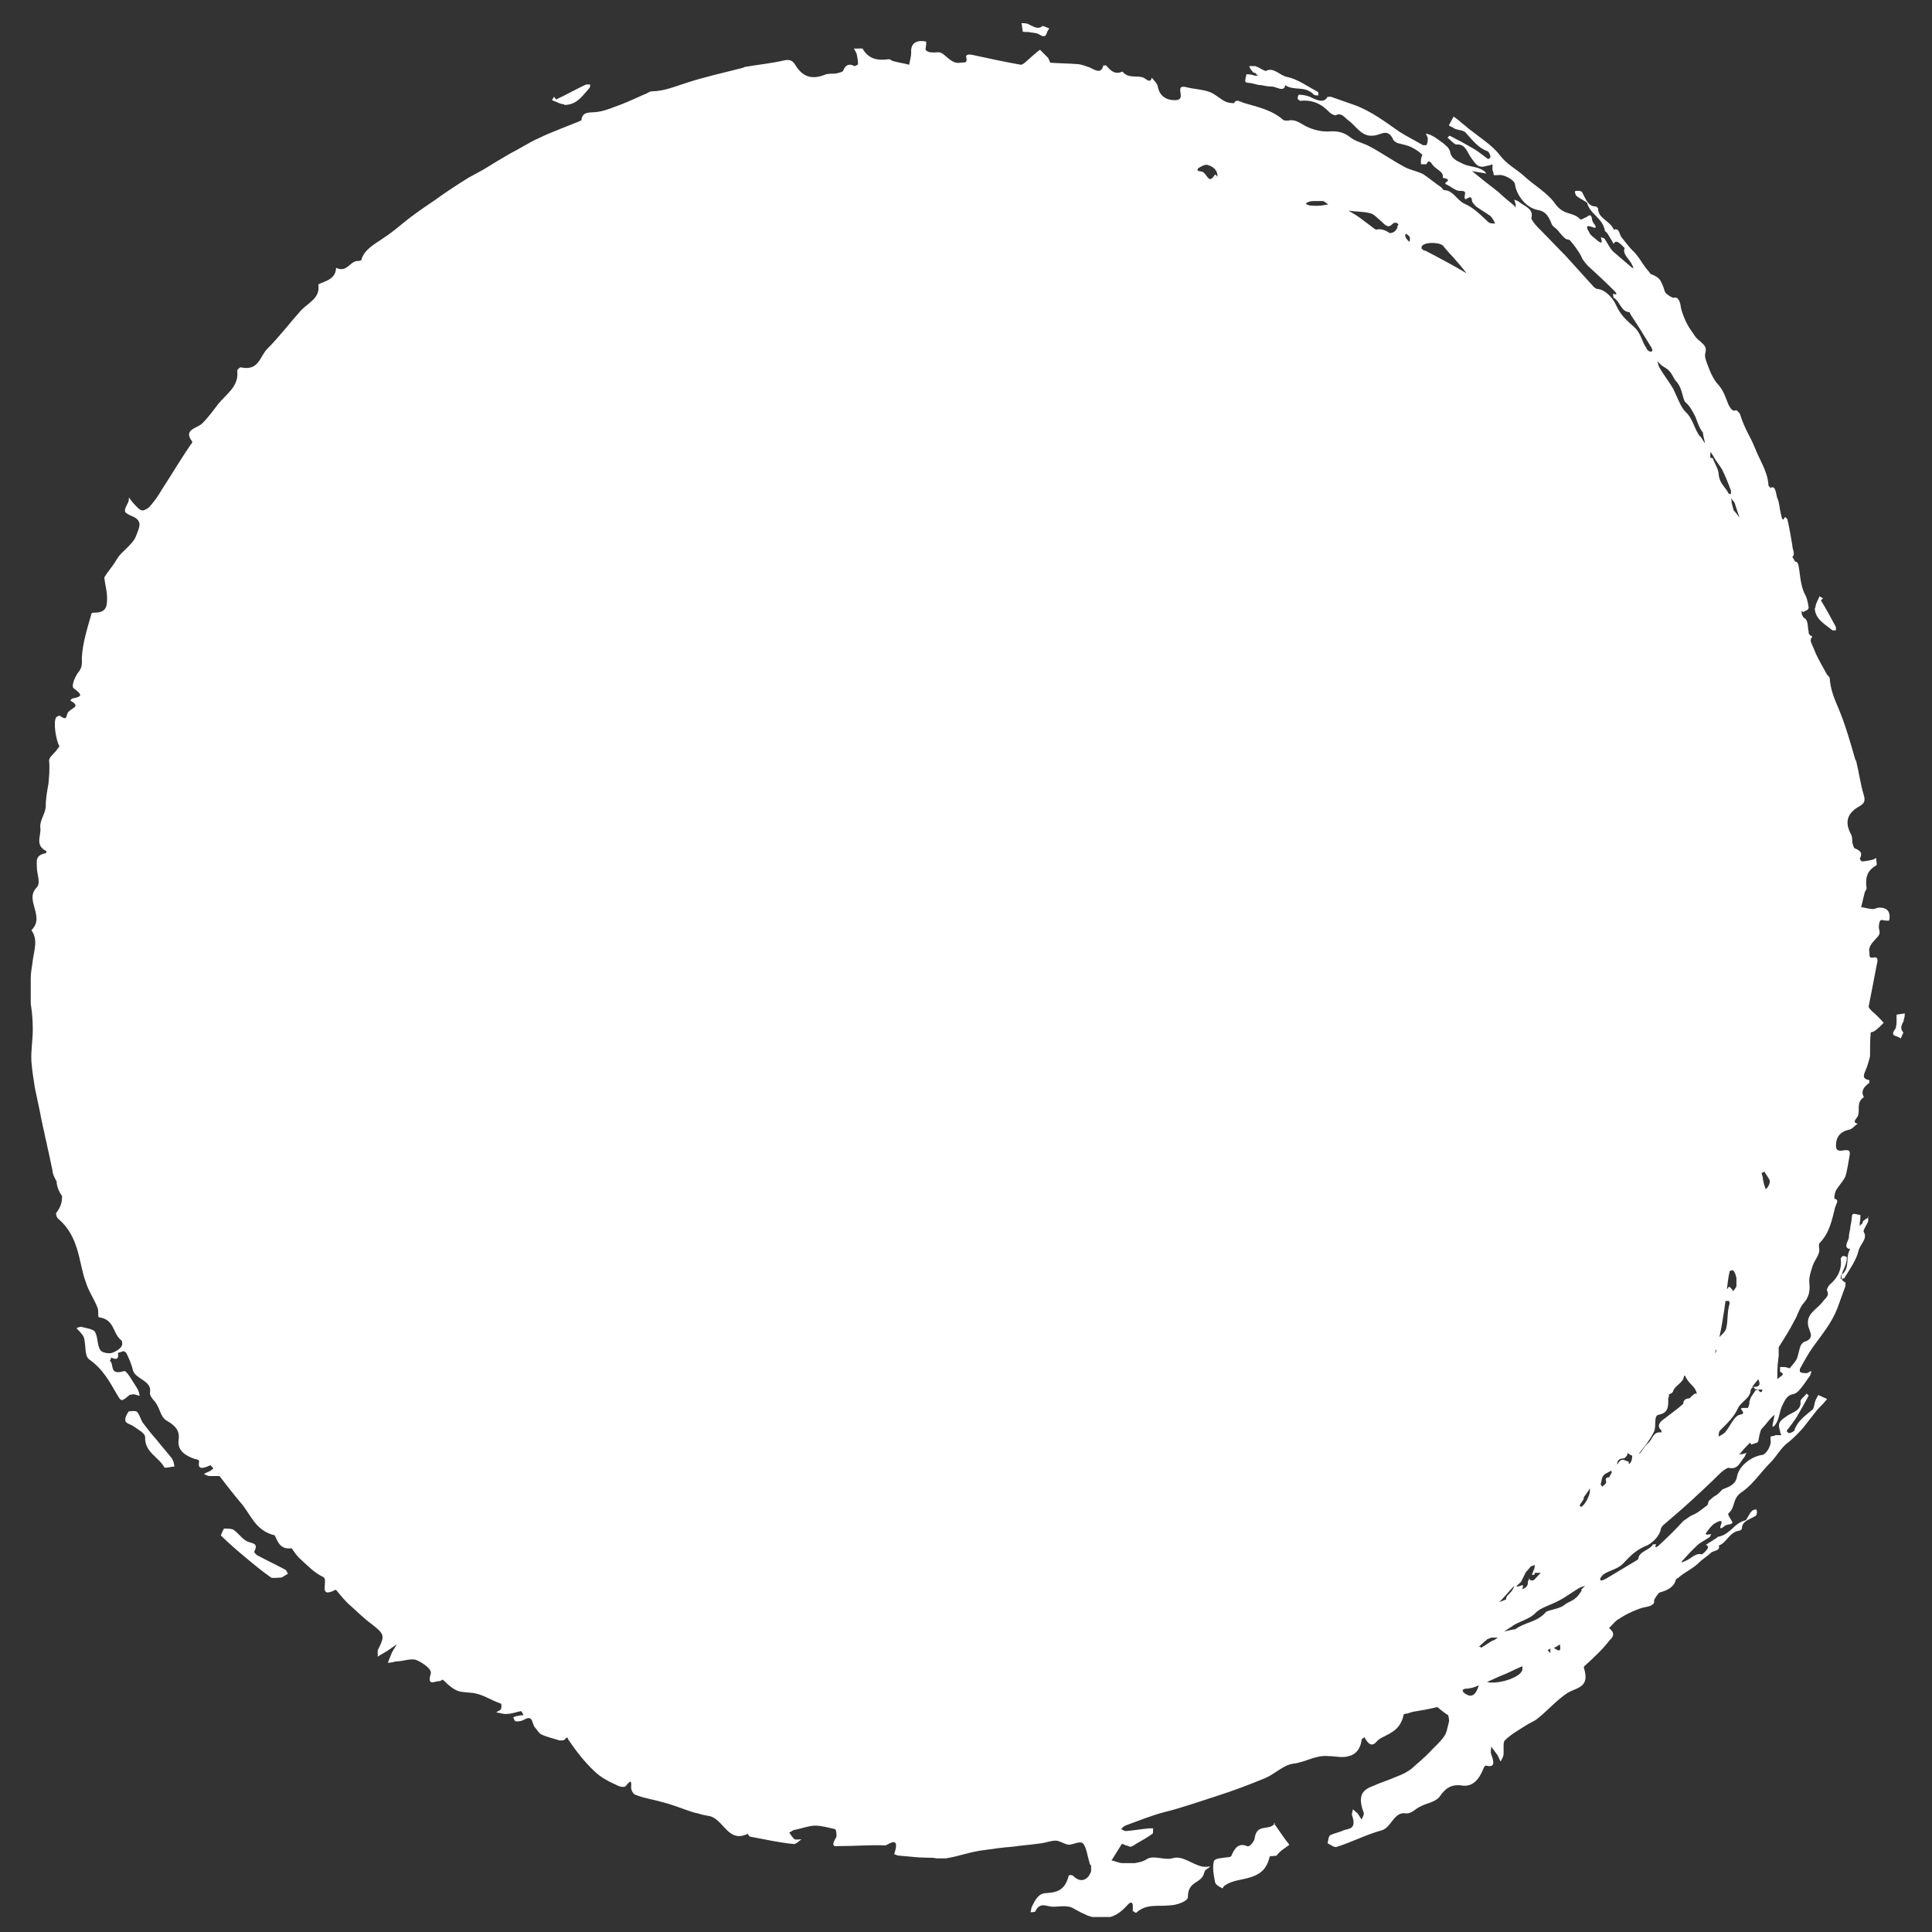 <?xml version="1.0" encoding="UTF-8"?>
<svg id="Layer_1" xmlns="http://www.w3.org/2000/svg" xmlns:xlink="http://www.w3.org/1999/xlink" version="1.1" viewBox="0 0 283.5 283.5">
  <rect x="0" y="0" width="283.5" height="283.5" fill="#333333" stroke="none"/>
  <!-- Generator: Adobe Illustrator 29.3.1, SVG Export Plug-In . SVG Version: 2.1.0 Build 151)  -->
  <defs>
    <style>
      .st0 {
        fill: none;
      }

      .st1 {
        fill: #fff;
      }

      .st2 {
        clip-path: url(#clippath);
      }
    </style>
    <clipPath id="clippath">
      <rect class="st0" x="3.5" y="3.4" width="276.1" height="277.9"/>
    </clipPath>
  </defs>
  <g class="st2">
    <path class="st1" d="M150.1,4.7c-.1-.4-.1-.8-.2-1.3.4,0,.8,0,1.1.2.7.3,1.3.8,2,.2,0,0,.6.2,1,.4-.6.4-.2,1.7-1.6.8-.4-.2-1-.2-1.5-.3-.3,0-.9,0-.9-.1M82.8,15.3c-.6,0-1.2-.4-1.8-.6l.3-.5.3.4c1.5-.7,2.9-1.5,4.4-2.2.2,0,.4,0,.6,0,0,.2,0,.4-.1.5-1,1.1-1.8,2.5-3.7,2.5M25.3,214.2c.2.2.2.6.3,1-.5,0-1.4.3-1.5.1-.8-1.5-2.9-2.2-2.8-4.4,0-.6-1-1.1-1.7-1.6-.4-.3-1.1-.4-1.2-.8-.1-.4.2-1,.5-1.4,0,0,.9-.1,1.1,0,.4.3.5.8.9,1.6.6.8,1.3,1.7,2.1,2.6.7.9,1.6,1.9,2.3,2.8M42.3,230.9c-.4.2-.7.5-1.1.6-.5,0-1.1.1-1.4,0-1.3-.9-2.5-1.9-3.7-2.9-1.2-1-2.5-2.1-3.7-3.3.1-.2.4-1,.5-1,.5,0,1.1,0,1.4.2.7.5,1.2,1.3,2,1.7.7.3,1.7.2,1,1.5,0,.1.3.5.6.6,1.3.7,2.6,1.3,3.9,2,.3.1.3.5.5.7M182.9,10.9c.3,0,.7,0,1.2.2h.6c-.2,0-.3-.2-.5-.4-.1,0-.3,0-.4-.2-.2-.2-.4-.5-.5-.8.3,0,.6,0,.9,0,.6.2,1.4.8,1.6.7,1.1-.6,2,.7,3.1.9,1.5.3,3,1.4,4.5,2.2.1,0,0,.4.1.5-.2,0-.6,0-.7-.1-1.3-1.4-2.9-.5-4.2-1.4-.2,1.1-1.3.2-2,.2-.5,0-1-.1-1.5-.2-.5,0-1-.2-1.5-.3-1-.1-1,0-.7-1.3M186.9,267.5c.8,1.1,1.5,2.2,2.3,3.2-.4.3-.7.5-1.1.8-.4.3-.7.7-.8.8-.6.1-1,0-1,.2-.5,2-1.6,2.6-2.9,3-1.3.4-2.6.4-3.7,1.2-.1,0-.3.4-.3.4-.4-.2-1-.5-1.1-.9-.2-1-.4-2.1-.2-3,.1-.5.9-.5,1.5-.6.4-.1,1,0,1.1-.3.5-1.2,1.1-1.9,2.3-1.4.3.2,1-.6,1.1-1.1.3-2.4,2.2-1,3-2.3M279.4,149.7c-.3.6-.7,1.2-.1,1.8,0,0-.2.5-.4.9-.4-.5-1.7-.2-.8-1.4.2-.3.2-.9.2-1.3,0-.3,0-.8,0-.8.4-.1.8-.1,1.2-.2,0,.3,0,.7-.2,1M266.4,89.1c0-.5.4-1.1.6-1.6l.5.3-.3.3c.8,1.3,1.5,2.6,2.2,3.9,0,.1,0,.4,0,.5-.2,0-.4,0-.5,0-1.1-.9-2.5-1.6-2.6-3.2M274.1,178.5c0,.3.1.6,0,.8-.2.5-.8,1.3-.6,1.5.6,1-.6,1.8-.8,2.8-.3,1.3-1.3,2.7-2.1,4,0,0-.3,0-.5.1,0-.2,0-.5.1-.6,1.4-1.1.5-2.6,1.3-3.8-1.1-.2-.3-1.1-.2-1.7,0-.4.1-.9.2-1.3,0-.5.2-.9.2-1.4.1-.9,0-.9,1.3-.6,0,.3,0,.7-.1,1.1v.6c0-.2.2-.3.4-.5,0-.1,0-.3.2-.4.2-.2.5-.3.7-.5M259.7,173.5c-.1.4-.3.8-.6,1-.2-.5-.3-.9-.4-1.4,0-.3-.1-.6-.2-.9,0,0,0,0,0-.1,0,0,.2,0,.4-.2.3.6.9,1.2.8,1.6M257.8,204s-.2,0-.2,0c-.2.4-.5.7-.7,1.1,0,0,0,0,0,0,0,0,0,0,0,0-.1.3-.2.5-.2.7,0,0,0,0,0,.1,0,.2-.1.4-.2.7-.1,0-.4,0-.7,0-1,0,.8.8-.5,1-.2,0-.6.3-.8.6-.5.6-.8,1.3-1.3,1.9-.2.3-.7.5-1,.7,0-.3,0-.7.2-.9,1-1,2-1.9,2.6-3.2.4-1,1.9-1.5,1.9-2.8,0,0,.2-.3.4-.4,0,0,0,0,0,0,.1.2.3.4.4.4.3,0,.6,0,.9,0,0,.4-.3.6-.6,0M251,67.2c-.1-.3,0-.6,0-.9l.4.6h0c.4.8.9,1.3,1.3,2,.5,1,.9,2,1.3,3.1,0,.1,0,.5,0,.5-.1,0-.4,0-.4-.2-.5-.9-1.3-1.4-1.4-2.7,0-.7-.6-1.6-.9-2.4M251.7,198.6c0-.2,0-.4.1-.6.1.2,0,.4-.1.6M253.8,191.3c-.4,1.3-.2,2.4-.5,3.6-.1.5-.6.9-1,1.3.3-1.3.5-2.6.7-3.9l.2-1.4c0,0,.2,0,.5,0,0,0,.1.2.1.3M253.7,188.8l-.3.4c.1-.9.2-1.7.4-2.6,0-.1.2-.2.5-.2,0,0,0,0,0,0,.3.3.4.7.5,1.1,0,.4,0,.8,0,1.2,0,.2-.3.5-.5.8,0-.2-.2-.3-.3-.5,0,0-.2-.1-.3-.2M254.5,73.7c0,.1.1.2.2.6.2.6.4,1.2.6,1.8,0,0,0-.1-.1-.2-.2-.3-.5-.7-.8-1-.1-.4-.2-.7-.3-1.1,0-.2,0-.5-.1-.7.2.2.3.4.5.6M258,202.4c.3.6.4,1.2-.9,1.1.3-.4.6-.7.9-1.1M249.5,64.1c-.9-1.1-1-2.6-2.2-3.7-.7-.7-1.2-2.2-1.8-3.4-.6-1-1.3-1.9-1.9-2.9-.2-.3-.3-.7-.4-1.1.2.2.4.4.6.6.4.3.9.5,1.2.9.4.4.6,1.1,1,1.5.9,1,.9,2.6,1.3,3,.7.6,1.1,1.4,1.5,2.2.3.8.6,1.7,1.1,2.3,0,0,0,.2,0,.2l.3,1.4-.7-1.1ZM248.7,204.5c-.3.2-.6.5-.8.7-.6,0-.9.3-.9.8-.9.8-1.9,1.5-2.8,2.2-.9.6-1,1.2-.4,1.7,0,0,0,.2,0,.3-1.3-.2-1.3,1.1-2,1.6-.5.4-.7,1-1.2,1.5,0,0,0,0-.1,0,.8-1,1.6-2,2.2-3.2.4-.8-.1-2.4.7-2.5,1.5-.3,1.4-1.3,1.4-2.5,0,0,.1-.1.1-.2,0-.1,0-.2,0-.3.3-.1.5-.2.6-.4.2-.9,1.6-1.3,1.6-2.3,0,0,.1,0,.2,0,.1.4.5.9,1.1,1.5.3.3.5.7.6,1.1,0,0,0,0,0,0M239,214.8c0,0,0-.2,0-.3-.3-.1-.7-.3-.9-.3-.3,0-.5.3-.6.4,0,.1-.1.2-.2.3,0-.5.2-.9,1-.9.1,0,.5-.4.5-.6,0,0,0-.1,0-.2.2.1.4.3.7.4,0,.4,0,.8-.4,1.2M242.9,62.2s0,0,0-.1c0,0,0,0,0,.1M236.1,216.8c-.3,0-.6,0-.4.7,0,0,0,0,0,0,0,0,0,.1-.1.2-.1.2-.4.3-.5.5,0-.2-.3-.3-.2-.5.2-.5,0-1.2,1-1.6.4-.2.6-.5.6,0-.1.2-.3.5-.4.7M232,221.1c0,0-.3-.2-.2-.2.2-.4.5-.7.6-1,0,0,0-.1,0-.2.3-.4.6-.8.9-1.3,0,.1,0,.3,0,.4,0,.6-.7,2.1-1.4,2.4M232.1,233.4c-.3.4-.5.8-.9,1.1-.4.4-1.1.6-1.5.9-.9.8-2.6.8-2.9,1.2-.6.7-1.4,1.1-2.2,1.4-.8.3-1.6.6-2.3,1.1,0,0-.2,0-.2,0l-1.4.3,1.1-.7c1-.8,2.6-1,3.6-2.1.7-.7,2.2-1.1,3.3-1.7,1-.5,1.9-1.2,2.9-1.8.3-.2.7-.3,1-.4-.2.2-.4.4-.6.6M228,241.8c.3-.1.6-.3.9-.5.1.7.2,1.3-.9.5M227.1,242.1c.1,0,.3-.1.4-.2v.7c-.1-.2-.3-.3-.4-.5M221.3,246.5c-1.2.4-2.5.5-3.1.3,0,0,0,0,0,0,.8-.3,1.5-.7,2.3-1,.8-.3,1.5-.7,2.2-1,.2-.1.5-.2.7-.3,0,.1,0,.3,0,.4,0,.6-.9,1.2-2.1,1.6M217.2,241.6c-.1,0-.3.1-.4.2.5-.4,1-.9,1.5-1.3.2,0,.4-.2.6-.2.3,0,.6,0,.9,0l-.6.4h-.1c-.6.3-1.2.8-1.8,1.1M214.7,248.3c0,0,0-.2-.1-.3,0,0,.3-.2.4-.2.7,0,1.4-.2,2-.5-.4,1.3-1,2.1-2.3,1M209.1,36.8c-.2,0-.3-.2-.5-.3,0-.1,0-.2,0-.3.3-.7,2.4-.7,3.1-.2.5.6,1,1.2,1.5,1.7.7.8,1.4,1.6,2,2.4-2-1.2-4.1-2.3-6.2-3.4M222.2,232.6c0,.3-.2.6-.4.9-.6.7-.7.6-.8,1.1,0,0,0,.1,0,.1l-1,.4c.8-.8,1.5-1.7,2.3-2.5M223.3,231.9c.2-.4.4-.8.6-1.2.3-.3.5-.6.8-.9.2,0,.4-.1.5-.2,0,.3,0,.6-.2.9,0,.2-.2.4-.2.6.2,0,.3,0,.4-.1v-.2s.9,0,.9,0l-.5.5c-.2.2-.3.4-.6.6,0,0-.4,0-.4,0-.1,0-.1-.2-.2-.3,0,.2-.2.4-.2.5,0,.2,0,.5-.2.7,0,.1-.4.3-.6.4,0-.1,0-.3.1-.4,0,0,0-.2-.1-.2-1.7.6-.4-.2-.2-.5M206.8,35.4s0,0-.1,0c-.2-.2-.5-.6-.5-.8,0-.1,0-.2.1-.3.8.4.6.8.5,1.3M205.1,33.3c-.3.7-.7.9-1.2.9-.5-.4-1.4-.7-1.9-.5-.1,0-.3-.1-.4-.2-.7-.5-1.3-1-2-1.5-.4-.3-.9-.6-1.4-.9,0,0-.2-.1-.3-.2,1.1.2,2.1.1,3.2.4.5.1,1,.7,1.5,1.1.6.5,1,1.2,1.7.5.3-.3.6-.3.9,0,0,.1-.1.2-.2.4M175.8,24.7c.5-.3,1-.6,1.4-.5,1.1.3,1.6,1.1,1.4,1.9,0,0,0-.1,0-.2,0-.1-.2-.2-.3-.3-.9,1.4-1,.3-1.7-.3-.4-.3-1.1,0-.8-.6M192.8,29.5c.4,0,.9,0,1.3,0,.2,0,.5.3.8.5-.6.1-1.1.2-1.7.2-.6,0-1.2,0-1.6-.3.3-.3.7-.4,1.2-.4M274.9,133.4c-.6,0-1.2-.2-1.8-.3.2-.7.3-1.3.5-2,0-.3.3-.5.3-.8-.2-1.4,0-2.5,1.4-3.3.2,0,0-.7,0-1.1-.2.1-.5.3-.7.3-.5.1-1,.2-1.4.2-.1,0-.3-.4-.3-.4.5-.9,0-1.2-.7-1.5-.2,0-.3-.6-.4-.9,0-.4,0-.9-.2-1.2-.9-1.7-.6-3,1.1-4,.7-.4,1.1-.7.8-1.7-.5-1.6-.7-3.3-1.1-4.9,0-.2-.2-.3-.2-.5-.7-2.4-1.4-4.9-2.4-7.3-.6-1.4-1.2-2.8-1.3-4.4,0-.2-.2-.4-.4-.6-.6-1.1-1.2-2.1-1.7-3.2-.2-.6-.5-1.1-.7-1.7,0-.2,0-.4.2-.6,0,0,0-.2-.1-.2-.2,0-.3-.2-.4-.4,0,0,0-.1,0-.2-.2-.8,0-1.8-.8-2.1,0-.1-.1-.3-.2-.4,0,0,0-.4-.1-.6,0,0,.2.2.3.2.3-.2.7-.2.8-.6,0-.2-.2-1.3-.4-1.7-.7-1.2-.8-2.6-1-4-.1-.7-.2-1.1-.6-1.1,0,0-.2-.4-.4-.7.5-.3,0-1.1,0-1.7-.2-1.2-.4-2.4-.7-3.7,0-.2-.4-.5-.4-.4-.4.9-.5-.3-.6-.6-.2-.8-.2-1.6-.5-2.2-.2-.5-.2-2-1-1.5,0,0-.3-.3-.3-.4-.1-2-1.3-3.7-2-5.5-.3-.8-.7-1.5-1.1-2.3-.4-.8-.7-1.5-1-2.4,0-.3-.6-.9-.7-.8-.5.3-.9-.5-1.1-.9-.4-1-.7-2-1.5-2.9-.5-.5-.9-1.3-1.2-2-.3-.8-.8-1.9-.7-2.4.2-.9.2-1.1-.7-1.9-.4-.3-.7-.6-1-1.1-.5-.7-.9-1.3-1.2-2-.3-.7-.6-1.4-.7-2.2,0,0-.2-1.4-1-1.1-.3,0-1.2-.6-1.3-.9-.2-.7-.4-1.2-.7-1.7-.3-.4-.8-.7-1.4-.9,0,0-.2-.3-.3-.4-.9-1-1.4-2.2-2.4-3.1-.5-.5-1-1.2-1.5-1.8-.4-.4-.3-1.5-1.2-1.2-.5-1.3-2.3-1.6-2.3-3.1,0,0-.2-.3-.3-.3-1.2,0-1.5-1.1-2-2,0-.2-.4-.3-.6-.3-.2,0-.5,0-.5.1,0,.2.1.6.3.7.5.4,1.4.8,1.5,1,.2.8.8,1.4,1.4,2,.6.6,1.1,1.3,1.2,2.1,0,0,.3.2.4.4l.9,1.5c.2-.6.7-.3,1.2.2.1.1.4.4.4.4-.4.9.8,1.7,1.1,2.5l.2.4c0,0-.2,0-.2,0l-1.4-1.2c-.5-.4-.9-.8-1.4-1.2-.5-.5-.8-1.2-1.2-1.8-.1-.2-.4-.2-.6-.3.1.5.4,1.2-.5.5-.4-.4-1-.7-1.2-1.2-.3-.5-.7-1.2.4-.8.7.3.7,0,.2-.6-.1-.2-.2-.4-.2-.6,0-.2-.1-.3-.2-.5-.2,0-.3,0-.5.2-.3.1-.9.5-1,.4-1.1-1.2-2.4-.5-3.7-2.3-1.1-1.6-3.1-2.7-4.6-4.1-1.1-1-2.4-1.6-3.5-3-.6-.8-1.4-1.5-2.2-2.1-.8-.6-1.7-1.3-2.5-1.9-.4-.4-.9-.7-1.3-1.1l-.8-.6-.7,1.3c.3.2.6.3.9.5.5.2,1.3.2,1.6.6,1,1.1,1.8,2.2,3.2,2.7.1,0,.4.5.4.8,0,.2-.3.4-.4.3-.7-.5-1.4-1.1-2.1-1.5-1.2-.7-2.3-1.3-3.5-1.9,0,0-.2.2-.3.3.4.3,1,1,1.3,1,1.3-.1,1.6,1.1,2,1.7,1,1.5,1.3,1.8,2.6,1.4.2,0,.5-.1.7-.2v.9c.1,0,.2.7.2.7.2,0,.4,0,.6,0,.8-.2,2.4.7,2.5,1.3.2,1.7,1.7,3.5,3.3,3.8,1.3.2,1.7,1.1,2.1,2.1.1.3.5.5.8.8.2.2.3.4.5.6.2.2.4.5.7.7.2.2.6.1.7.3.3.4.7.8,1,1.3.3.4.6.9.8,1.4.2.3.5.7.8,1,1.3,1.2,2.5,2.3,3.7,3.5,0,0,1.1,1,0,.6,0,.2,0,.5.1.6.9.5,1.1,2.1,2.3,2.1,0,0,.1.2.2.4,1,1.5,2,3.1,2.9,4.6.4.6.3.8,0,.8-.2,0-.5-.2-.6-.5-.7-1-.8-2.2-1.8-3.1-1-.9-2-1.7-2.7-3.3-.4-.9-1.5-2.2-2.7-2.3-.2,0-.6-.3-.8-.6-1.3-1.4-2.6-2.9-3.9-4.3-1.4-1.4-2.7-2.8-4.1-4.2-.4-.4-.9-1.1-.9-1.3.4-1.3-.9-1.7-1.7-2.3-.2-.2-.5-.3-.8-.4l.2.7v.5c0-.1-.2-.3-.3-.4-.7-.6-1.5-1.2-2.2-1.9l-2.3-1.8c-.5-.4-1.1-.9-1.6-1.3l1.7.3c.1,0,.2,0,.4.1,0,0-.1-.2-.2-.3-1.1-.9-2.3-.6-3.5-1.3-.7-.3-1.4-.7-1.6-1.5,0-.3-.3-.8-.6-1-.3-.3-.7-.6-1-.8-.4-.3-.7-.5-1.1-.7-.3-.2-.6-.2-.9-.3.1.2.3.5.3.7,0,.4,0,.7-.2,1,0,0-.4,0-.5,0-1.2-.7-2.4-1.3-3.5-2-2-1.4-4-2.9-6.3-3.8-1.2-.4-2.5-.9-3.7-1.3-.2,0-.5,0-.5,0-.5,1-1.6.5-2.6,0-.5-.2-1.1-.3-1.6-.3-.1,0-.2.4-.2.6,0,0,.3.3.4.3,1.7-.2,3.1.4,4.3,1.7.2.2.8.5.9.4.9-.4,1.2.3,1.9.8,1.1.8,1.9,2.4,3.6,2.2.4,0,.8-.2,1.2-.3.8-.3,1.3,0,1.7.8,0,.2.4.5.7.6.7.2,1.4.3,2,.6.6.3,1.2.7,1.6,1.1,0,0-.2.5-.2.8,0,.2,0,.4,0,.6.3,0,.7,0,.8,0,.3-.7.6-.4,1,.2.5.6,1.6.9,1.4,1.8.7.1,1.1.3.4.7,0,0,0,.2,0,.2.7.3,1.5,1,2,1,1.1,0,.9.2.8.9,0,1,1-.8,1.1.6,0,.2.4.6.6.8.7.5,1.4.9,2.1,1.4.3.3.5.7.7,1.1-.3,0-.8,0-1-.2-1.1-1-2.1-2.1-3.5-2.7-1.1-.5-1.7-2-3-2-.1,0-.3-.3-.4-.4-.9-.6-1.7-1.3-2.6-1.9-.9-.5-1.9-.6-2.8-1.1-1.7-.9-3.4-2.1-5.1-3-.9-.5-2-.7-2.8-1.3-1.1-.9-2.1-1-3.4-.9-.9,0-1.9-.2-2.8-.6-1-.4-1.8-1.3-3-1-.2,0-.6,0-.7-.1-1.7-1.5-3.8-1.9-5.8-2.5-.6-.2-1.1-.6-1.4,0,0,.1-.9,0-1.3-.2-.8-.4-1.5-1.1-2.3-1.4-1.1-.4-2.2-.4-3.4-.7-.8-.2-1,0-.9.7.1.6.2,1.2-.8,1.2-1.3,0-2.2-.6-2.5-1.9,0-.5-.6-1-.9-1.4-.2.9-.8.2-1.2,0-1-.4-2.2.2-3.1-.9-1.1.5-1.7-.1-2.4-.9,0,0-.4,0-.4,0-.3,1.3-1.2.7-2,.3-.6-.2-1.3-.5-1.9-.5-1.3-.1-2.6-.1-3.9-.2,0,0-.2-.5-.3-.7-.4-.4-.8-.8-1.2-1.2-.7.5-1.3,1.1-2,1.7-.2.2-.6.5-.8.5-2.3-.4-4.6-.9-6.9-1.4-.8-.2-1.3-.1-1.1.4.2.9-.5.6-.9.7-1,.2-1.8-.7-2.3-1.1-.7-.6-1-.4-1.5-.4-.4,0-.9,0-1.2-.3-.2-.1,0-.6,0-.9,0-.1,0-.4,0-.4-1.5-.3-2.3.3-2.2,1.6,0,.6-.2,1.2-.3,1.8-.7-.2-1.5-.3-2.2-.5-.3,0-.6-.4-.9-.3-1.5.2-2.8,0-3.7-1.5,0-.2-.8,0-1.3-.1.1.3.3.5.4.8.1.5.2,1,.2,1.5,0,.1-.4.3-.5.3-1-.5-1.4,0-1.7.7-.1.2-.7.3-1.1.4-.4,0-1,0-1.4.1-1.9.8-3.3.5-4.4-1.2-.4-.7-.8-1.1-1.9-.8-1.8.4-3.7.6-5.5.9-.2,0-.4.2-.6.2-2.7.7-5.5,1.3-8.2,2.2-1.6.5-3.2,1.2-5,1.2-.2,0-.5.2-.7.3-1.2.5-2.4,1.1-3.7,1.6-1.1.4-2.2.9-3.4,1.1-1.1.2-2.4-.2-2.5,1.3,0,0-.2,0-.3.1l-1.5.6-1.5.6c-1,.4-2,.8-3,1.3-.7.3-1.4.7-2.1,1.1-.7.4-1.4.8-2,1.1-1.4.8-2.7,1.6-4,2.4-.7.4-1.5.8-2.2,1.2-1.6,1-3.3,2.1-4.8,3.2-1.2.8-2.5,1.7-3.7,2.6-1.3,1-2.5,2.1-3.9,3-.7.5-1.4.9-2,1.4-.6.5-1.1,1.1-1.3,1.9,0,0-.3.1-.4.1-1.3-.1-1.6,1.8-3.3,1,0,1-.6,1.6-1.6,2-.4.2-1.1.4-1,.5.3,1.9-1.4,2.6-2.5,3.7-1.7,1.9-3.2,3.9-5,5.7-1.1,1.1-1.2,3.3-3.9,2.7-.1,0-.5.3-.5.5.3,2.3-1.6,3.4-2.8,4.9-.7.9-1.4,1.9-2.3,2.8-.8.8-2.9.9-1.5,2.7,0,0,0,.3-.2.4-1.5,2.2-2.8,4.4-4.3,6.7-.5.9-1.1,1.7-1.8,2.5-.2.2-.7.5-1,.5-.4,0-.8-.5-1.1-.8-.3-.3-.6-.7-.9-1.1,0,.3,0,.6-.2.9-.6,1.2-.6,1.3.8,1.9,1.3.6,1,1.4.7,2.2-.2.5-.3.9-.6,1.3-.5.7-1.2,1.3-1.8,1.9-.4.4-.7.9-1,1.4-.4.6-.9,1.2-1.3,1.8,0,.1-.2.2-.2.4.1,1,.4,1.9.4,2.9,0,1.1,0,2.2-1.8,2.2-.2,0-.5,0-.5.2-.6,2.1-1.3,4.3-1.4,6.4,0,.8.1,1.3-.4,2-.6.7-1.2,2.2-.8,2.5,1.2.9,1.4,1.2-.2,1.5-.1,0-.2.2-.3.3,1.6.9.3,1-.3,1.7-.4.5,0,1.4-1.3.5,0,0-.5.2-.5.3-.4.8,0,3.3.5,4.2,0,.1-.3.4-.5.7-.4.5-1.1,1-1,1.5.1,1.1,0,2.2-.1,3.3-.2,1.1-.4,2.2-.4,3.3,0,1-.9,2.1-.8,3.1.2,1.2-.9,2.6.9,3.5,0,0,0,.3-.1.3-1.6.3-1.3,1.2-1.3,2.1,0,1,.6,2.2,0,2.9-1,1-.6,2.1-.3,3.2.3,1.1.5,2.1-.5,3.1,1,1.4.4,2.9.2,4.4-.1.9-.3,1.8-.3,2.6,0,.6,0,1.2,0,1.9v1.9c.2,1.2.3,2.5.3,3.8,0,1.5-.3,3.1-.2,4.7.1,1.3.3,2.5.5,3.8l.8,3.8c.1.7.3,1.4.4,2,0,0,0,0,0,0,.2.7.3,1.5.5,2.2.1.5.2,1,.3,1.4,0,0,0,0,0,0,.2.9.4,1.9.6,2.8,0,.5.3,1,.6,1.6,0,.7.4,1.6.8,2.1,0,.7-.1,1.5-.8,2.4-.2.2,0,.8.3,1,1.5,1.3,2.2,2.8,2.7,4.4.5,1.6.7,3.3,1.3,4.9.4,1.3,1.2,2.4,1.7,3.7.2.4,0,1.3.2,1.4,2.3.3,2,2.3,3.2,3.3,0,0,.1.1.2.2,0,0,0,.1,0,.2.2.6-.6,1.2-1.4,1.5-.5.2-1.6,0-1.8-.4-.5-.8-.3-1.9-.8-2.7-.3-.4-1.3-.5-2-.7-.2,0-.5.1-.7.2.3.3.6.6.9,1,.2.3.3.6.3.9.2.9,0,2.2.7,2.7,2,1.4,3,3.3,4.1,5.2.6,1,.6,1,1.8,0,.1,0,.4-.1.5-.1.4,0,.7.2,1,.2-.1-.4-.2-.8-.4-1.1-.6-.9-1.5-2.6-1.9-2.5-2.3.7-1.4-1.1-2.1-1.5,0,0,.2-.3.2-.5,1,.5,1.1,0,1-.7.3,0,.8-.3.9-.2,0,0,.2.1.3.2.4.8.8,1.7,1,2.6.4,1.3,2.8,1.5,2.5,3.2-.1.7.7,1.2,1,1.8.5.8.6,1.9,1.5,2.4,1.2.7,1.9,1.4,1.7,2.8-.2,1.5.9,2.3,2.4,2.8.3,0,.7.2.6.4-.2,1.1.4,1.1,1.7.5.1.2.3.3.4.5-.1.1-.3.2-.4.3-.3.2-.7.3-1,.5.3.1.5.3.9.3.4,0,1,0,1.4,0,1,1.3,2,2.6,3.1,3.9,1.5,1.7,2.1,4.1,5,4.8.5,1,.8,2.1,2.5,1.9.4.6.8,1.2,1.4,1.7,1,.9,1.9,1.9,3.2,2.5.9.4-.9,3.3,1.8,1.9,0,0,0,0,.1,0l1,1.2c.4.4.7.8,1.1,1.1,1,.9,2,1.9,3.1,2.7,1.9,1.5,2,1.7,1,3.7-.2.3,0,.7-.1,1.1l1.5-.9,1.3-.9c-.2.4-.5.8-.7,1.2-.2.5-.4,1-.6,1.5.4,0,.8-.1,1.2-.2,1,0,2.2-.5,3-.2.9.4,2.3,1.3,2.1,2-.6,2,.7,1,1.3,1.1.1,0,.5-.3.5-.2,1,1,1.6,1.4,2.1,1.6.5.2,1,.2,2,.3,1.6.1,2.9,1.1,4.4,1.6.1,0,.1.6,0,.8-.1.2-.5.3-.7.5.5,0,1.1.3,1.6.2.7,0,1.4-.3,2-.4.2,0,.3.4.4.6-.3,0-.5,0-.8.1-.2,0-.5.1-.7.2.1.2.2.6.4.6.3,0,.7,0,1.1-.2,1.5-.9,1.2.6,1.7,1.1.3.3.5.8.9,1,.8.4,1.8.6,2.7.9.2,0,.6,0,.7-.1.5-.5.4-.4.6,0,1.1,1.6,2.3,3.2,3.8,4.6,1,1,2.3,1.6,3.6,2.2.3.1.8.2,1,0,.6-.7.9-1.1.8.2,0,.4.3,1,.7,1.1,1.3.5,2.7.7,4.1,1.1,1.1.3,2.2.7,3.3,1.1.6.2,1.1.4,1.7.5.6.2,1.1.3,1.7.4,1,.2,1.7,1.2,2.5,2,.8.8,1.7,1.3,3.1.6,0,0,.2.3.3.4,2.2.4,4.3.9,6.5,1.1.3,0,.7-.4,1.1-.7-.3,0-.7.1-1,0-.3-.2-.6-.7-.8-1,.3-.1.6-.4.9-.4,1-.2,2-.6,2.9-.6,1,0,1.9.3,2.9.5.2,0,.3,1,.2,1.2-1,1.6,0,1.3.5,1.3,2.3,0,4.5-.2,6.7-.1.3,0,2.3-1.7,1.3,1.3.2,0,.4.2.7.2,1.4.1,2.7.3,4.1.3.5,0,1,0,1.4.1.5,0,1,0,1.4,0,1.9-.3,3.7-1,5.5-1.2,1.4-.2,2.8-.4,4.2-.5,1.4-.2,2.8-.3,4.2-.5.8-.1,1.5-.4,2.2-.4.6,0,1.2.5,1.9.6.7,0,1.6-.6,2.1-.2.5.5.7,2,1,3,0,.1.2.2.2.3,0,.3,0,.6,0,.8-.5,1.4-1.6,1.7-2.6.7-.2-.2-.7-.2-.7,0-.6,2.3-2,2.4-3.3,2.5-1.1,0-1.6,1-2.1,2-.1.2-.1.6-.2.8.2,0,.6,0,.7-.1.7-1.5,1.7-.7,2.6-.7,1,0,2.2-.3,3.1.3.7.4,1.3.7,2,1,.6.2,1.3.4,1.9.4,1.3,0,2.5-.4,3.7-1.7.3-.3,1.2-1.5,1,.6,0,0,.4.3.5.3,1.5-1.4,3.2-.9,4.9-1.1,1,0,2.7-.6,2.7-1.2,0-2.5,2-1.9,2.4-3.6.1-.5.6-.6.9-.9-.4,0-.8.1-1.2,0-1.5-.3-2.9-1.7-4.4-1.2-1.2.3-2.7-.5-3.7.1-.6.4-1.2.5-1.8.6-.6,0-1.2,0-1.8,0-.5,0-1.1-.3-1.6-.4.5-.8,1-1.6,1.5-2.4,0-.1.4.1.6.2.2,0,.5.2.7.2.4-.1.7-.4,1.1-.6.7-.4,1.4-.8,2.1-1.3.1,0,.1-.5.1-.8-.2,0-.4,0-.6,0-1.1.1-2.2.3-3.4.4-.2,0-.5-.2-.7-.3.2-.2.4-.4.6-.5,1.9-.7,3.9-1.5,5.8-2,1.3-.3,2.5-.7,3.8-1.1l3.7-1.2c2.5-.8,4.9-1.7,7.3-2.7,1.4-.6,2.6-1.9,4.1-2.1,1.8-.2,3.2-1.3,5.2-1.1.9,0,2,.3,2.9,0,.9-.2,1.7-.9,1.9-2.4,0-.2.3-.2.4-.4,1.1,2.1,1.7.6,2.2.3,1.3-.8,2.9-1.1,3.5-3.3,0-.1,0-.3.2-.4.4,0,.8-.2,1.2-.3,1.2-.2,2.4-.4,3.6-.7.5.4,1.1.9,1.6,1.2,0,0,.2.7.1,1-.2.7-.3,1.6-.7,2.1-.6.9-1.5,1.6-2.2,2.4-.7.7-1.5,1.4-2.3,2.1-.4.4-.8.6-1.3.9-.4.2-.9.4-1.4.6-.9.4-1.9.7-2.8,1.1-.4.2-1.2.4-1.7.9-.5.5-.8,1.4-.1,3.2.1.3-.2.7-.3,1-.2-.3-.4-.6-.6-.9-.2-.2-.5-.4-.7-.6,0,.3-.2.7-.1.9.7,2.1-.5,1.9-1.3,2.2-.6.3-1.3.4-1.9.7-.3.2-.3.8-.4,1.2.5.2,1,.7,1.4.5,2.2-.7,4.3-1.8,6.5-2.4,1.5-.4,1.8-2.8,3.6-2.5.8.1,1.4-.7,2.1-1,.9-.5,2.1-.6,2.8-1.4.8-1.2,1.7-1.9,3.2-1.7,1.7.3,2.6-.9,3.2-2.3.1-.3.3-.7.5-.6,1.2.3,1.2-.4.7-1.7-.1-.3,0-.7,0-1.1.3.4.6.8.9,1.2.2.3.3.7.5,1,.1-.3.3-.5.4-.9.1-.7-.1-1.9.2-2.2.9-.9,2-1.5,3.1-2.2.6-.4,1.2-.6,1.7-1,1.5-1.2,2.8-2.7,4.3-3.7,1.3-.9,3.5-.7,2.5-3.8,0-.2.2-.3.3-.4,1.2-1.1,2.4-2.2,3.4-3.5.3-.4,1.2-.9,0-1.9.1-.1.3-.3.4-.4.3-.3.6-.7,1-.9.6-.4,1.3-.8,2-1.1.7-.3,1.4-.6,2.1-.7,0,0,1.3-.2,1.1-.9,0-.2.6-1.1.8-1.2.7-.2,1.2-.4,1.6-.7.4-.3.7-.7.8-1.2,0,0,.2-.2.4-.3.9-.8,2.1-1.3,3-2.2.5-.5,1.2-.9,1.7-1.4.4-.4,1.5-.3,1.2-1.1,1.2-.4,1.5-2,3.1-2.2,0,0,.3-.2.3-.3,0-1.1,1.1-1.3,1.9-1.8.2,0,.3-.4.3-.5,0-.2,0-.4-.1-.5-.2,0-.6.1-.7.3-.4.4-.7,1.3-.9,1.3-.8.2-1.4.7-2,1.3-.6.5-1.2,1-2,1.1,0,0-.2.2-.4.3l-1.4.9c.6.2.3.6-.2,1.1-.1.1-.4.3-.4.3-.9-.3-1.6.7-2.5,1l-.4.2c0,0,0-.1,0-.2l1.1-1.2c.4-.4.8-.8,1.2-1.2.5-.4,1.1-.7,1.7-1.1.2-.1.2-.4.3-.5-.5.1-1.2.3-.5-.5.3-.4.7-.9,1.1-1.1.5-.3,1.2-.6.8.3-.2.6,0,.6.6.1.2-.1.4-.2.6-.2.2,0,.3-.1.5-.2,0-.2-.1-.3-.2-.5-.2-.3-.5-.8-.4-.9,1.2-1,.4-2.2,2.2-3.3,1.5-1.1,2.6-2.8,4-4.2,1-1,1.5-2.2,2.8-3.1.7-.6,1.4-1.3,2-2,.6-.8,1.2-1.5,1.8-2.3.3-.4.7-.8,1.1-1.2l.6-.7-1.3-.6c-.1.3-.3.5-.4.8-.2.5-.2,1.2-.5,1.4-1.1.9-2.2,1.7-2.6,3,0,.1-.5.4-.8.4-.1,0-.4-.3-.3-.4.5-.6,1-1.3,1.4-1.9.6-1,1.2-2.1,1.8-3.2,0,0-.2-.2-.3-.3-.3.4-1,.9-.9,1.2.1,1.2-1,1.5-1.7,1.9-1.4.9-1.7,1.2-1.3,2.4,0,.2.1.4.2.6h-.9c0,.1-.7.2-.7.2,0,.2,0,.4,0,.5.2.7-.6,2.1-1.2,2.2-1.6.2-3.4,1.6-3.7,3.1-.2,1.2-1,1.5-2,1.9-.3.1-.5.5-.8.7-.2.2-.4.3-.6.4-.2.2-.5.4-.7.6-.2.2-.1.5-.3.7-.4.3-.8.6-1.2.9-.4.3-.9.5-1.3.7-.3.2-.7.5-1,.7-1.1,1.2-2.2,2.3-3.4,3.4,0,0-1,1-.6,0-.2,0-.5,0-.5.1-.5.8-2.1,1-2.1,2.1,0,0-.2.1-.3.2-1.5.9-3,1.8-4.5,2.7-.6.3-.8.3-.8,0,0-.1.2-.4.4-.6.9-.7,2.2-.8,3-1.7.9-.9,1.6-1.8,3.2-2.5.9-.3,2.1-1.4,2.3-2.5,0-.2.3-.6.6-.8,1.4-1.2,2.8-2.4,4.1-3.6,1.3-1.2,2.7-2.5,4-3.8.3-.3,1.1-.9,1.3-.8,1.3.3,1.6-.8,2.2-1.5.2-.2.2-.5.4-.7l-.7.2h-.5c.1,0,.3-.1.4-.3.4-.5.8-.9,1.3-1.4l.2.3c.3-.2.9-.2,1-.5.1-.6.2-1.1.4-1.7l.7-.8c.4-.5.8-1,1.3-1.4l-.3,1.5c0,.1,0,.2,0,.3,0,0,.2-.1.3-.2.8-1,.6-2,1.2-3.1.3-.6.6-1.3,1.4-1.5.3,0,.8-.3,1-.6.3-.3.5-.6.8-1,.2-.3.5-.7.7-1,.2-.2.2-.5.3-.8-.2,0-.5.3-.7.3-.4,0-.7,0-1-.2,0,0,0-.3,0-.4.6-1.1,1.2-2.2,1.9-3.2,1.3-1.8,2.8-3.6,3.6-5.7.4-1.1.8-2.2,1.2-3.3,0-.2,0-.4,0-.5-1-.4-.5-1.4-.1-2.3.2-.5.3-1,.3-1.4,0-.1-.4-.2-.6-.2,0,0-.3.3-.3.4.2,1.5-.4,2.8-1.6,3.8-.2.2-.5.7-.4.9.4.8-.3,1.1-.7,1.7-.8,1-2.3,1.7-2.1,3.2,0,.4.2.7.3,1.1.3.7.1,1.2-.8,1.5-.2,0-.5.4-.6.6-.2.6-.3,1.2-.5,1.8-.2.5-.7,1-1.1,1.5,0,0-.5-.2-.8-.2-.2,0-.4,0-.6,0,0,.2,0,.7,0,.7.7.3.4.5-.2.9,0,0-.1.1-.2.2,0-.3,0-.7,0-1,0-.8.1-1.7.2-2.5,0-.4,0-.8,0-1.2.8-1.3,1.6-2.5,2.3-3.9.5-.8.7-1.8,1.3-2.5.9-1,1-1.9.9-3-.1-.8.2-1.7.5-2.6.3-.9,1.2-1.7.9-2.7,0-.2,0-.5.1-.6,1.5-1.5,1.8-3.4,2.3-5.3.2-.6.6-1-.1-1.2-.1,0,0-.8.2-1.2.4-.7,1.1-1.4,1.4-2.1.3-1,.4-2,.6-3,.1-.7,0-.9-.8-.8-.6.1-1.2.2-1.2-.7,0-1.2.6-2,1.8-2.3.5,0,.9-.6,1.4-.9-.9-.2-.2-.7,0-1.1.4-.9-.3-2,.9-2.8-.5-.9,0-1.5.8-2.1,0,0,0-.4,0-.4-1.3-.2-.7-1-.4-1.8.2-.6.4-1.2.5-1.7,0-1.2,0-2.3.1-3.5,0,0,.5-.1.7-.3.4-.3.8-.7,1.2-1.1-.5-.6-1.1-1.2-1.7-1.7-.2-.2-.5-.5-.5-.7.4-2,.8-4.1,1.2-6.2.2-.7.1-1.1-.4-1-.9.2-.6-.4-.7-.8-.2-.9.7-1.6,1.1-2.1.6-.6.4-.9.3-1.4,0-.3,0-.8.2-1.1.1-.2.6,0,.9,0,.1,0,.4,0,.4,0,.3-1.3-.3-2-1.6-1.9"/>
  </g>
</svg>